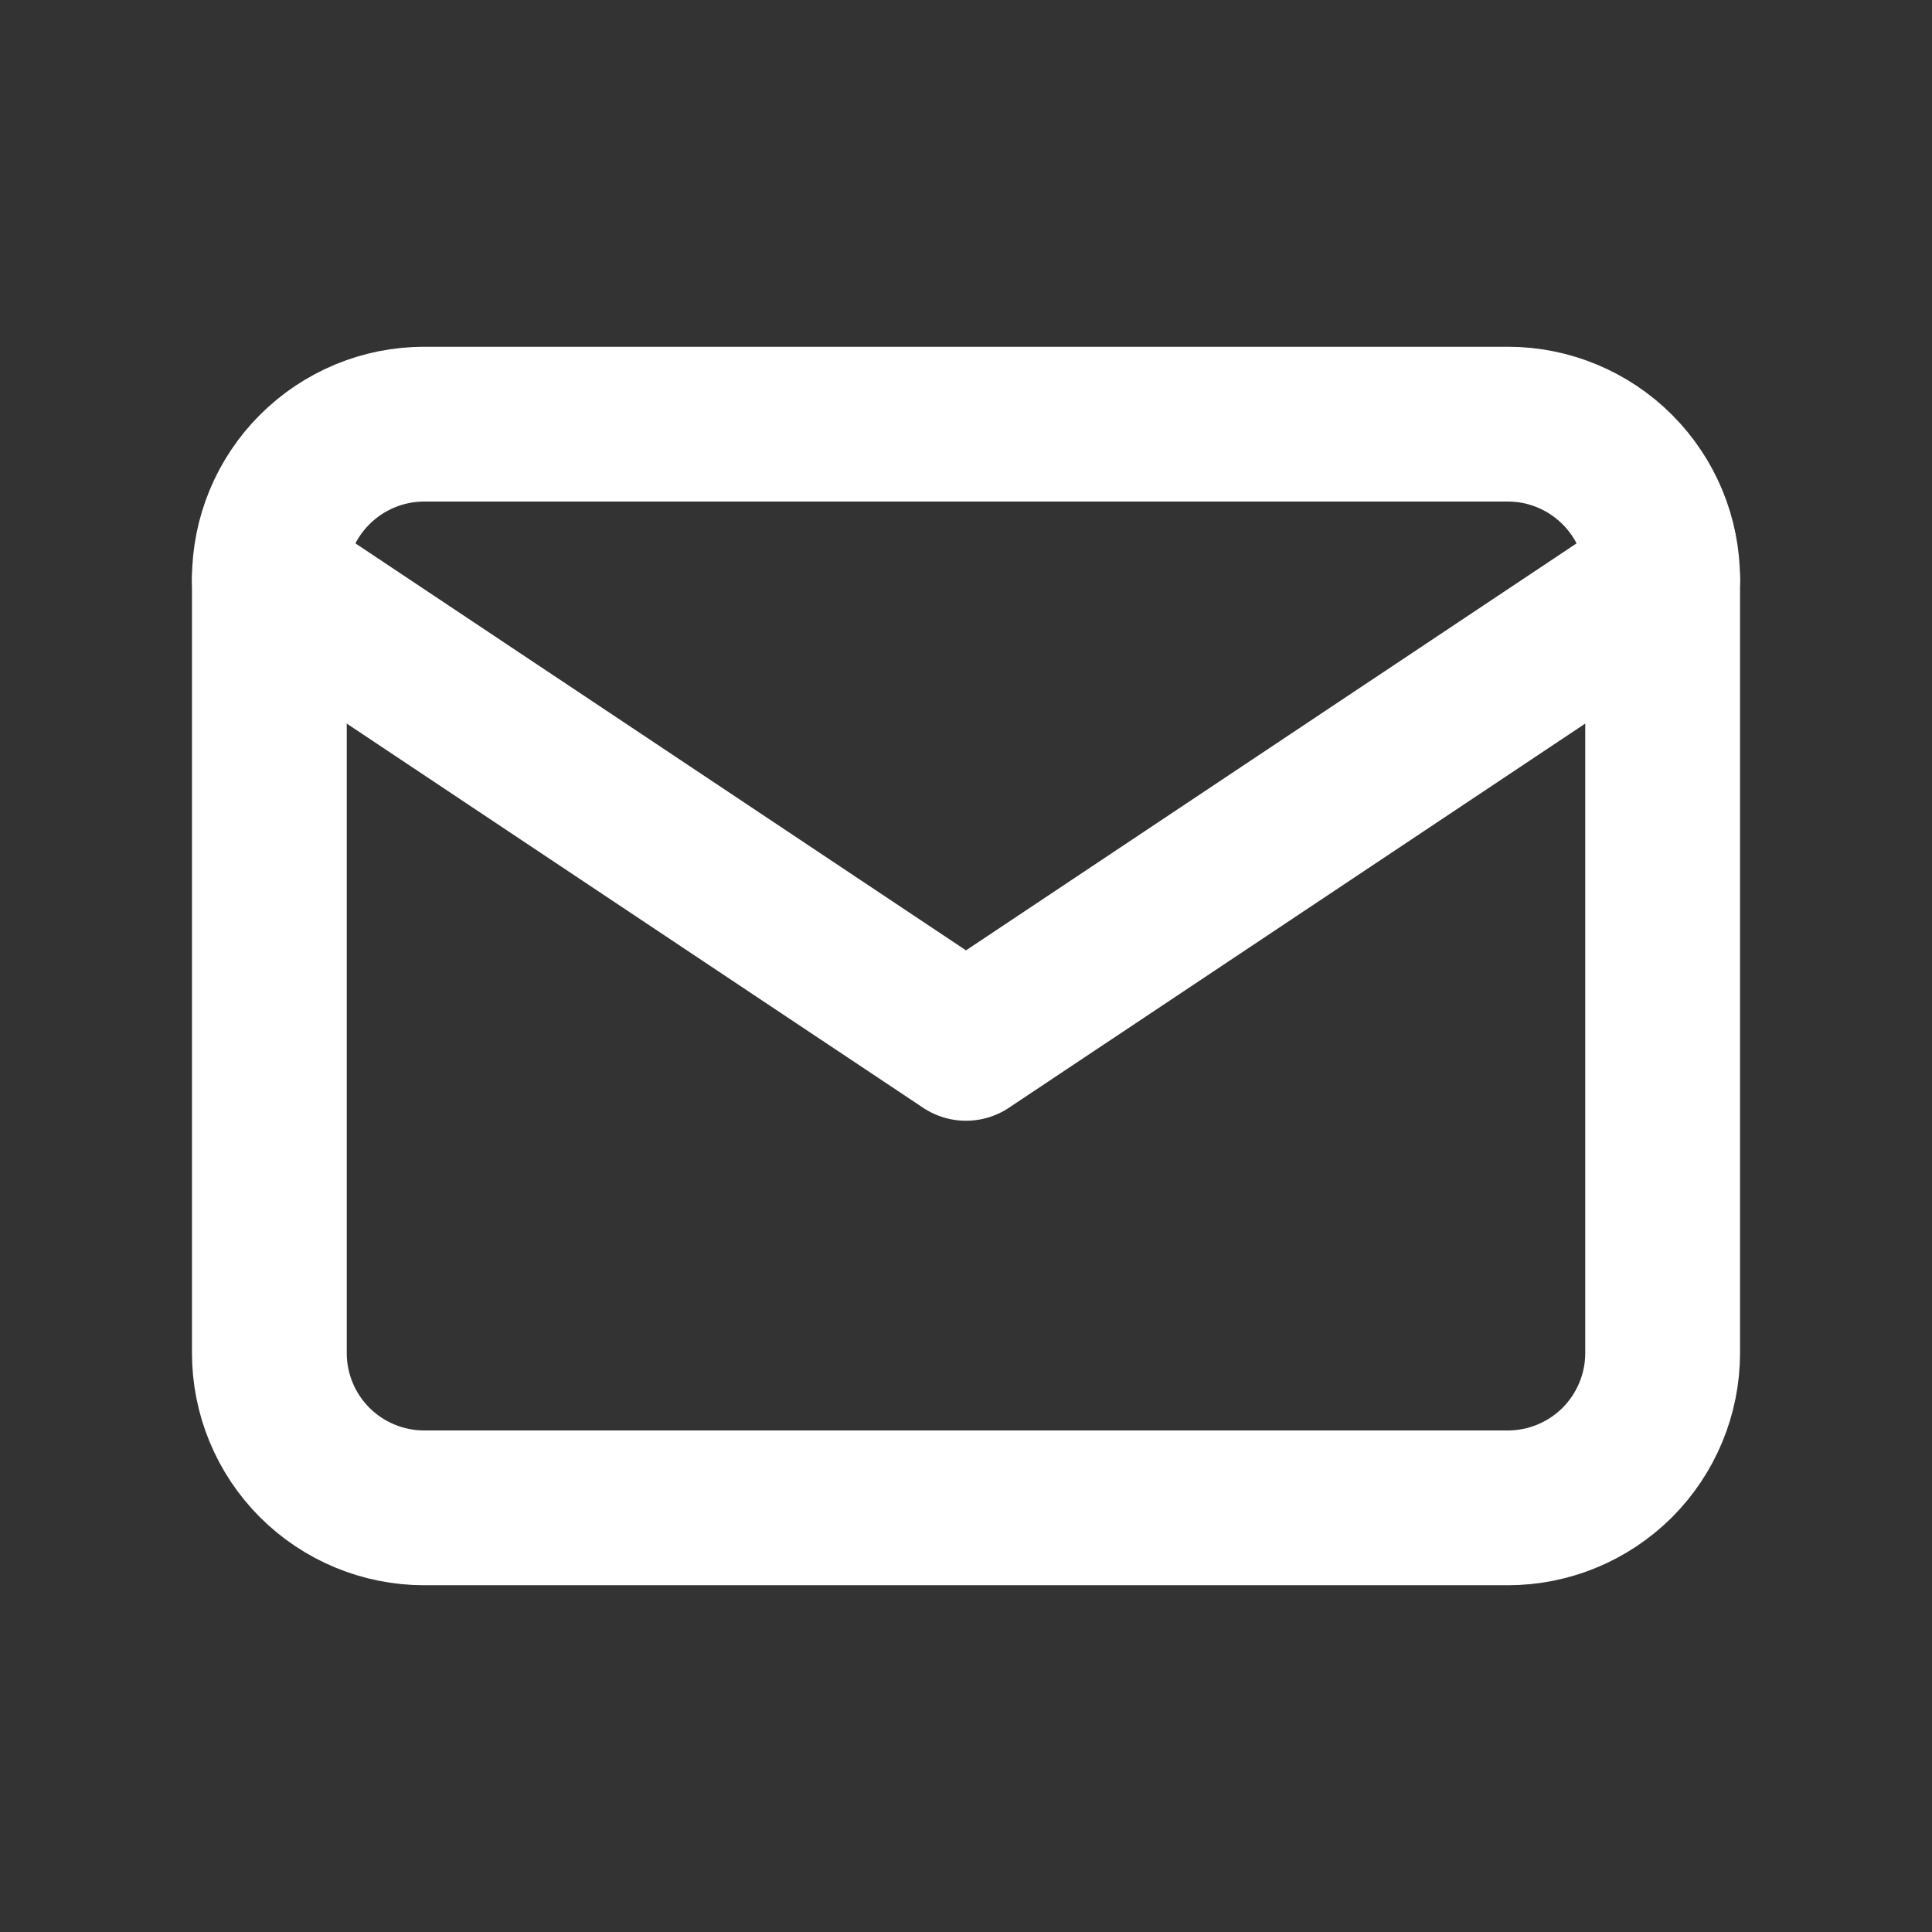 <svg width="26" height="26" viewBox="0 0 26 26" fill="none" xmlns="http://www.w3.org/2000/svg">
<rect x="0" y="0" width="26" height="26" fill="#333333" stroke="none"/>
<g clip-path="url(#clip0_236_46)">
<path d="M3.625 7.792C3.625 7.239 3.844 6.709 4.235 6.319C4.626 5.928 5.156 5.708 5.708 5.708H20.292C20.844 5.708 21.374 5.928 21.765 6.319C22.155 6.709 22.375 7.239 22.375 7.792V18.209C22.375 18.761 22.155 19.291 21.765 19.682C21.374 20.072 20.844 20.292 20.292 20.292H5.708C5.156 20.292 4.626 20.072 4.235 19.682C3.844 19.291 3.625 18.761 3.625 18.209V7.792Z" stroke="white" stroke-width="2.083" stroke-linecap="round" stroke-linejoin="round"/>
<path d="M3.625 7.792L13 14.041L22.375 7.792" stroke="white" stroke-width="2.083" stroke-linecap="round" stroke-linejoin="round"/>
</g>
<defs>
<clipPath id="clip0_236_46">
<rect width="25" height="25" fill="white" transform="translate(0.5 0.5)"/>
</clipPath>
</defs>
</svg>
